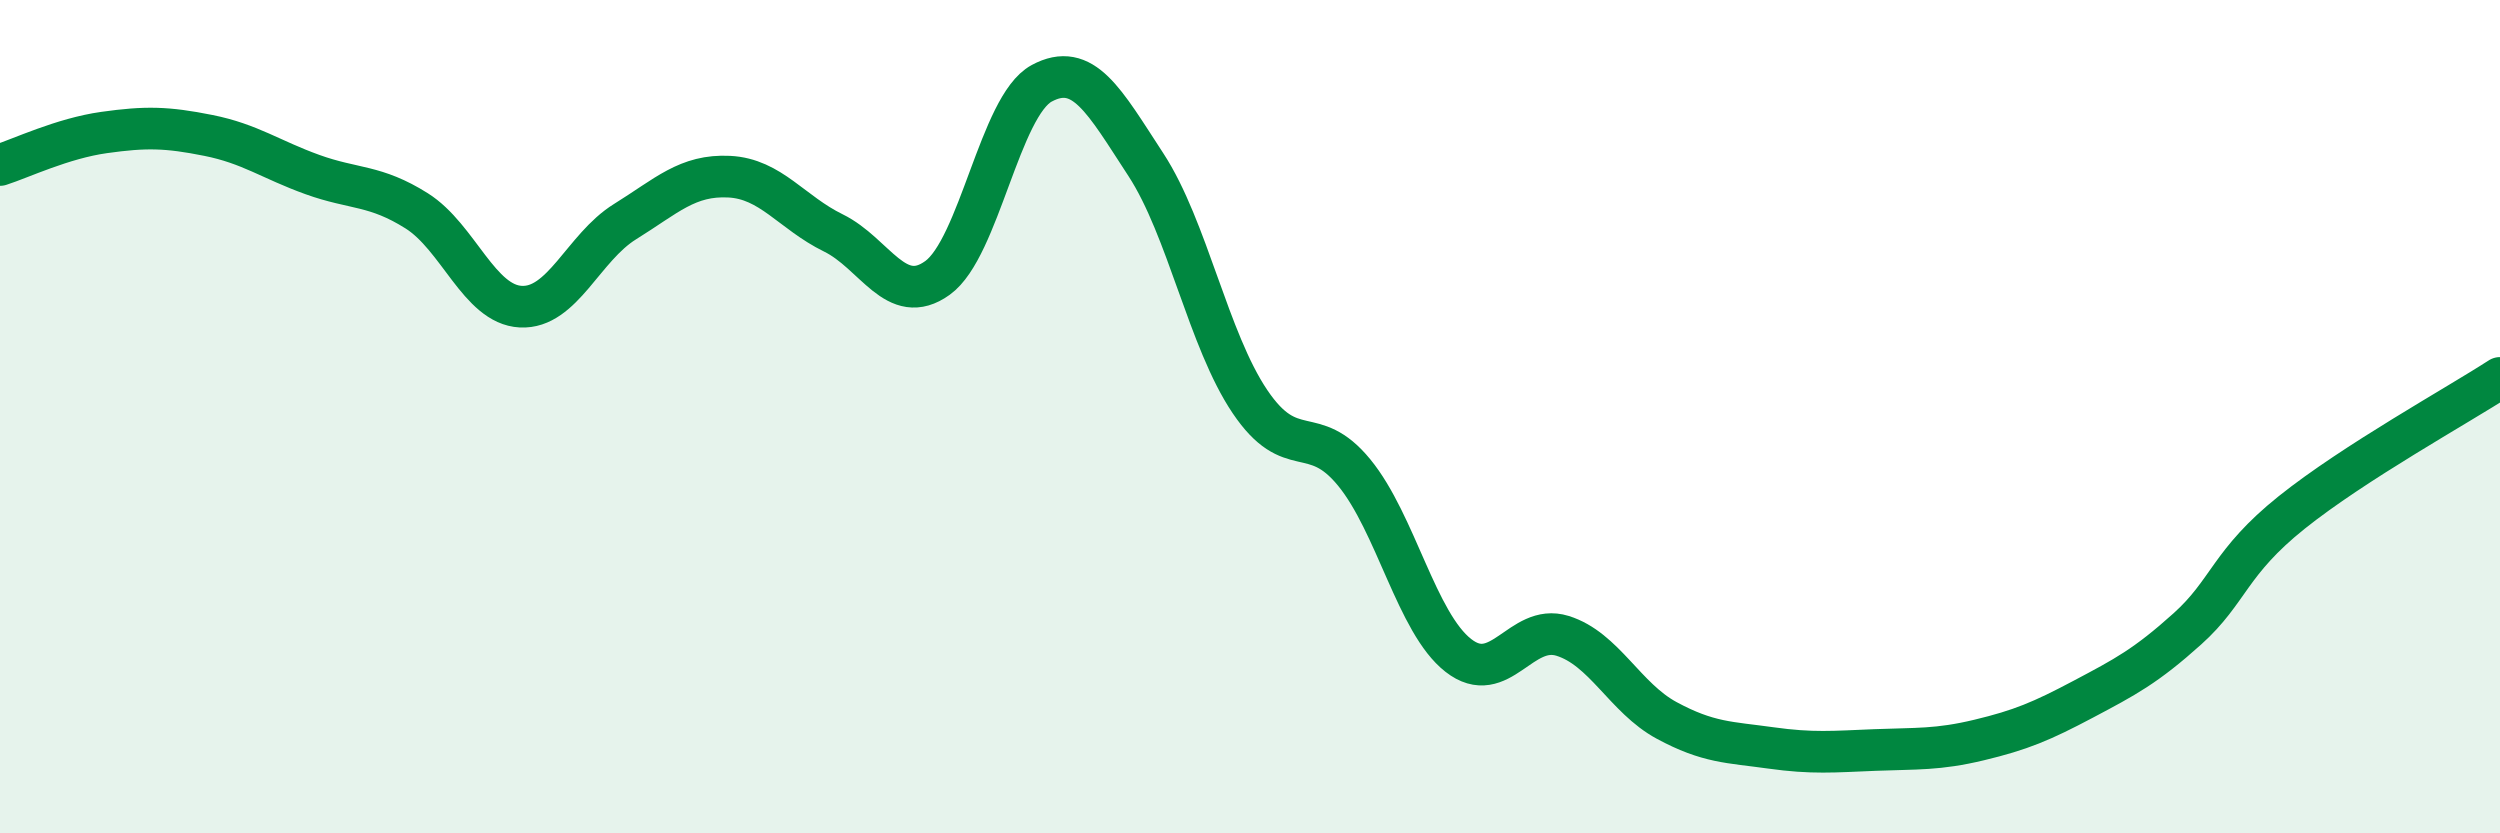 
    <svg width="60" height="20" viewBox="0 0 60 20" xmlns="http://www.w3.org/2000/svg">
      <path
        d="M 0,3.96 C 0.5,3.8 1.5,3.32 2.5,3.18 C 3.5,3.04 4,3.05 5,3.25 C 6,3.45 6.5,3.83 7.5,4.19 C 8.5,4.55 9,4.43 10,5.06 C 11,5.69 11.5,7.31 12.5,7.36 C 13.5,7.41 14,5.94 15,5.32 C 16,4.7 16.5,4.19 17.5,4.24 C 18.5,4.29 19,5.1 20,5.59 C 21,6.08 21.5,7.39 22.5,6.67 C 23.5,5.95 24,2.54 25,2 C 26,1.46 26.5,2.42 27.5,3.95 C 28.5,5.48 29,8.16 30,9.64 C 31,11.12 31.5,10.12 32.5,11.34 C 33.5,12.56 34,14.95 35,15.73 C 36,16.51 36.5,14.95 37.5,15.26 C 38.5,15.57 39,16.75 40,17.29 C 41,17.83 41.5,17.81 42.5,17.95 C 43.5,18.09 44,18.04 45,18 C 46,17.96 46.5,18 47.5,17.76 C 48.5,17.52 49,17.31 50,16.78 C 51,16.25 51.5,15.99 52.5,15.09 C 53.5,14.19 53.5,13.5 55,12.3 C 56.5,11.1 59,9.72 60,9.07L60 20L0 20Z"
        fill="#008740"
        opacity="0.1"
        stroke-linecap="round"
        stroke-linejoin="round"
      />
      <path
        d="M 0,3.96 C 0.5,3.8 1.5,3.32 2.5,3.18 C 3.5,3.04 4,3.05 5,3.25 C 6,3.45 6.5,3.83 7.5,4.19 C 8.5,4.55 9,4.43 10,5.06 C 11,5.69 11.5,7.31 12.5,7.36 C 13.5,7.41 14,5.94 15,5.32 C 16,4.7 16.5,4.19 17.5,4.24 C 18.5,4.29 19,5.1 20,5.59 C 21,6.08 21.5,7.39 22.5,6.67 C 23.5,5.95 24,2.54 25,2 C 26,1.46 26.5,2.42 27.5,3.95 C 28.5,5.48 29,8.16 30,9.64 C 31,11.12 31.5,10.12 32.5,11.34 C 33.5,12.56 34,14.95 35,15.73 C 36,16.51 36.5,14.95 37.5,15.26 C 38.5,15.57 39,16.75 40,17.29 C 41,17.83 41.5,17.81 42.5,17.95 C 43.5,18.09 44,18.04 45,18 C 46,17.96 46.5,18 47.5,17.76 C 48.5,17.52 49,17.31 50,16.78 C 51,16.25 51.5,15.99 52.5,15.09 C 53.5,14.19 53.5,13.5 55,12.3 C 56.5,11.1 59,9.72 60,9.07"
        stroke="#008740"
        stroke-width="1"
        fill="none"
        stroke-linecap="round"
        stroke-linejoin="round"
      />
    </svg>
  